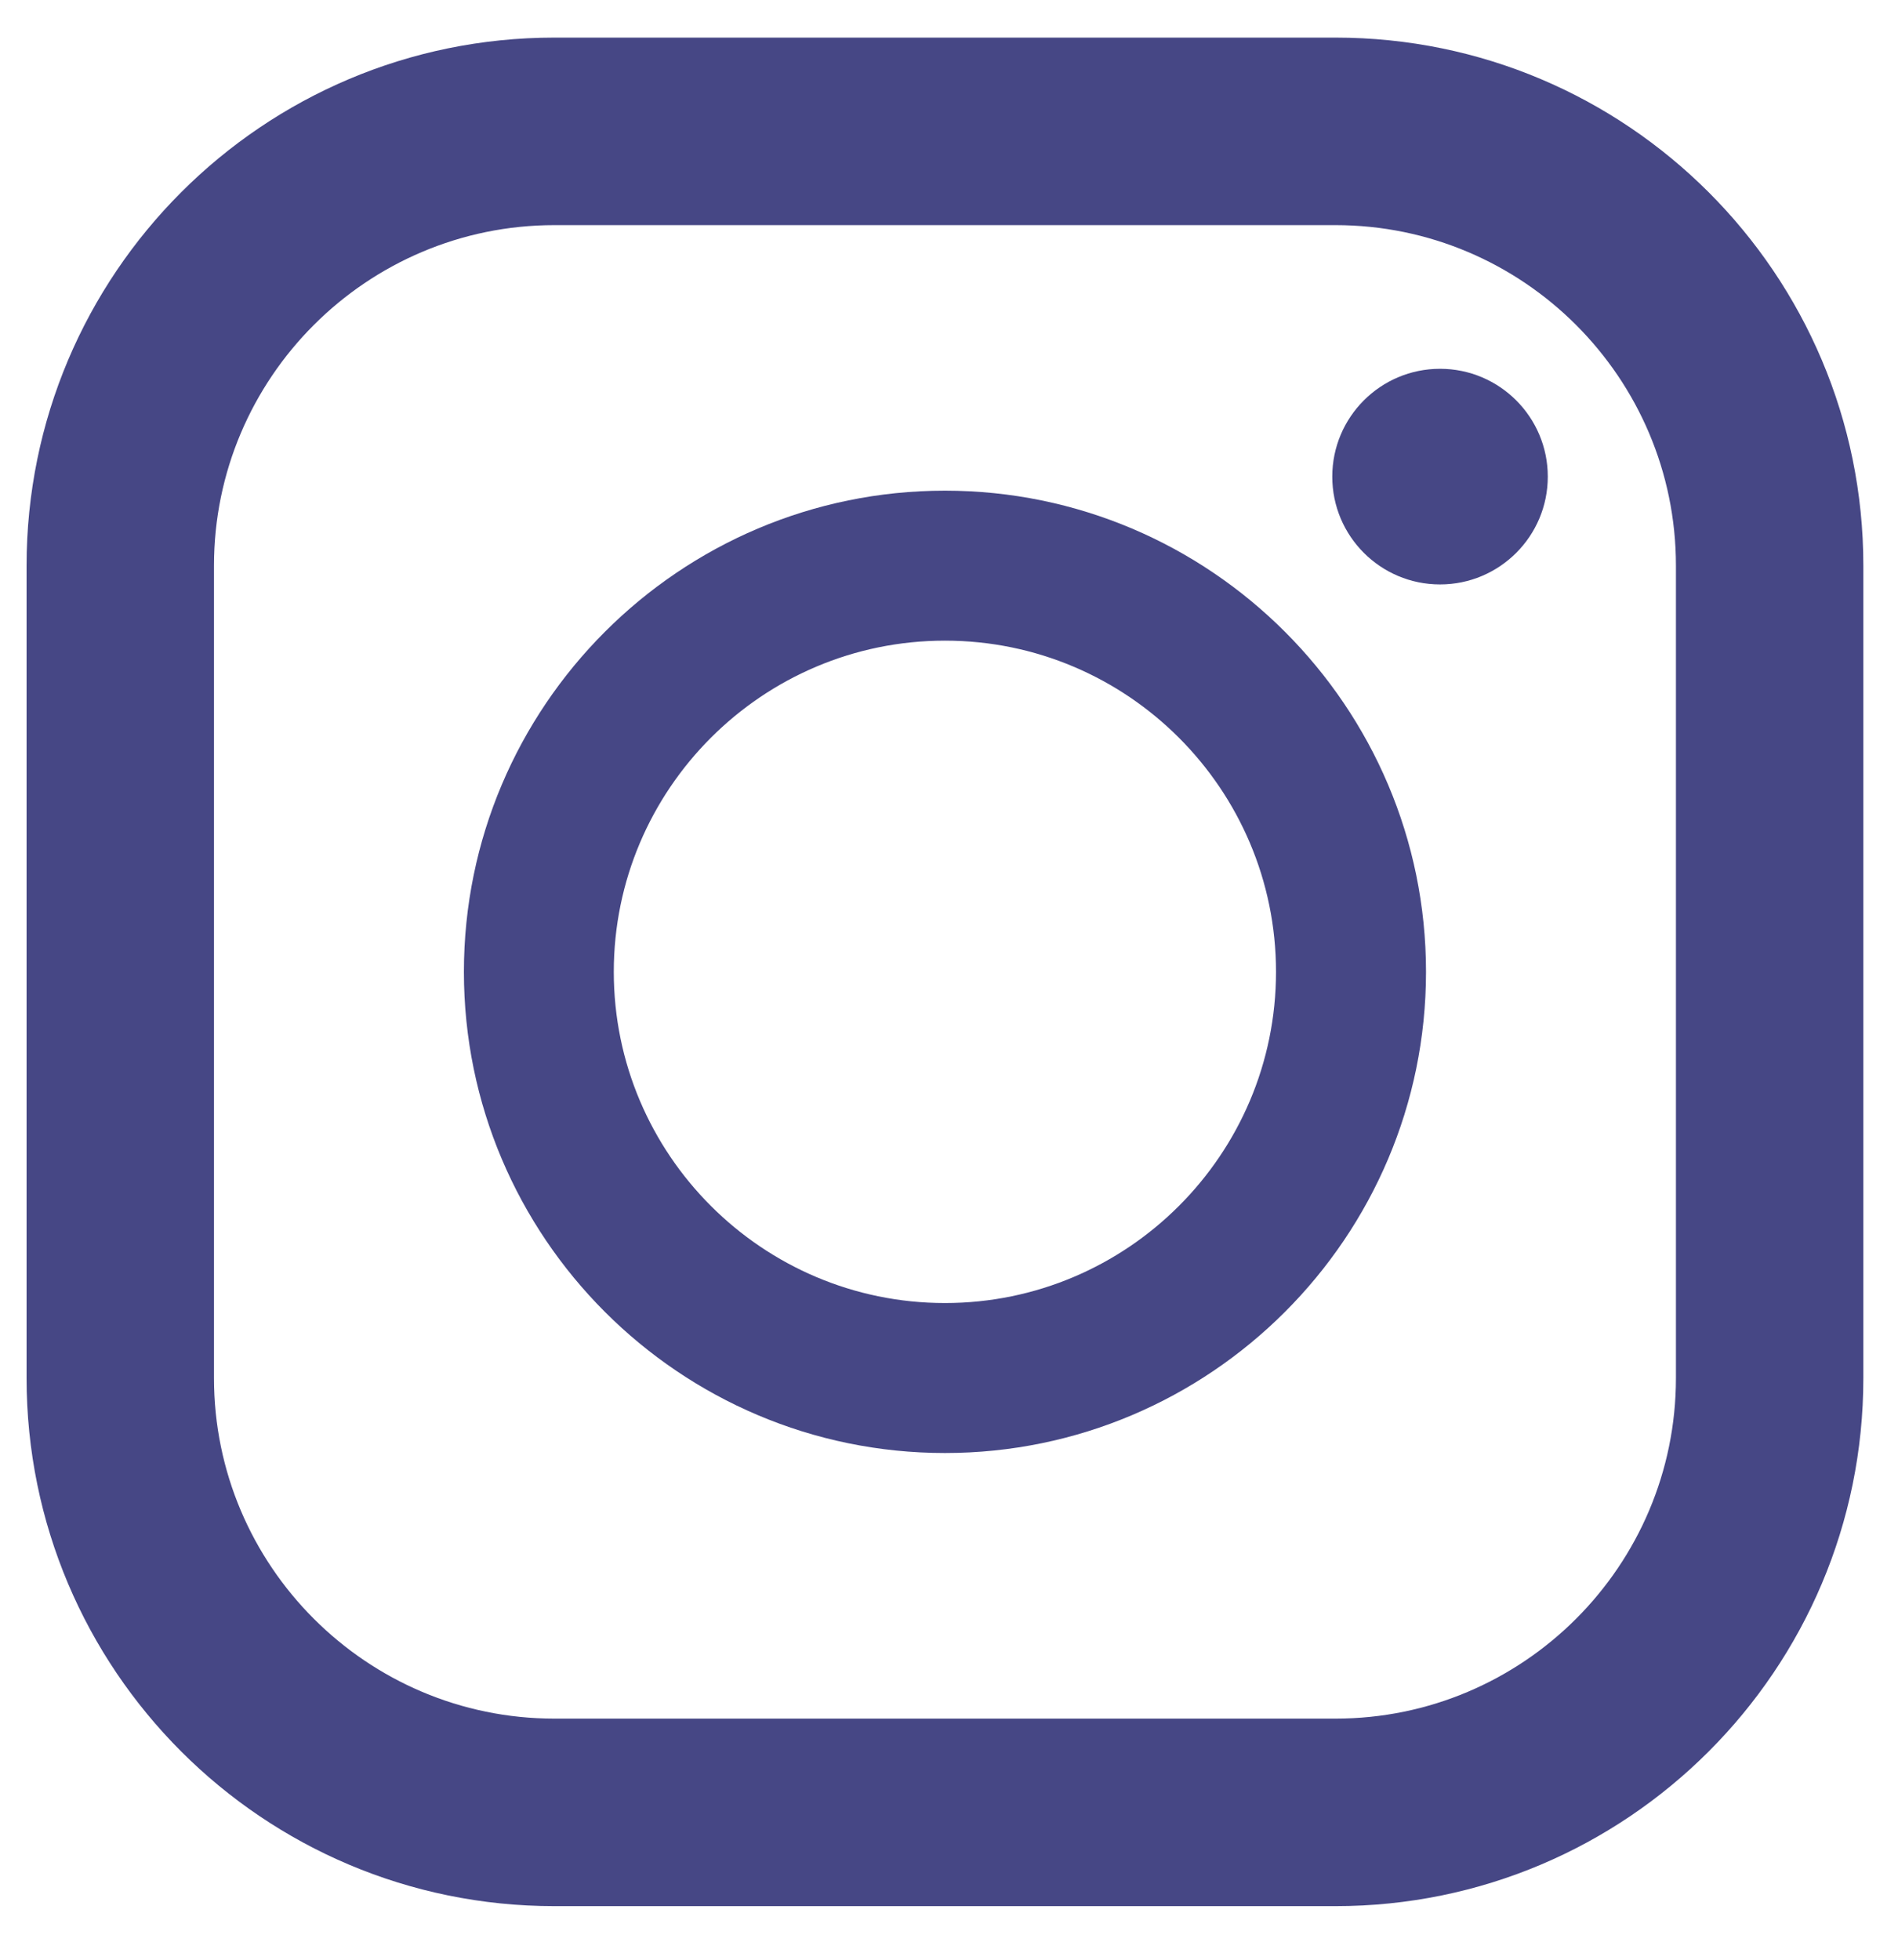 <svg width="31" height="32" viewBox="0 0 31 32" fill="none" xmlns="http://www.w3.org/2000/svg">
<path d="M3.495 9.237C3.495 6.17 5.99 3.676 9.056 3.676H21.811C24.878 3.676 27.373 6.17 27.373 9.237V22.502C27.373 25.569 24.878 28.063 21.811 28.063H9.056C5.99 28.063 3.495 25.569 3.495 22.502V9.237ZM21.811 0.614H9.056C4.294 0.614 0.434 4.475 0.434 9.237V22.502C0.434 27.264 4.294 31.125 9.056 31.125H21.811C26.573 31.125 30.434 27.264 30.434 22.502V9.237C30.434 4.475 26.573 0.614 21.811 0.614Z" fill="#464785"/>
<path d="M15.434 10.461C18.416 10.461 20.841 12.887 20.841 15.869C20.841 18.851 18.416 21.277 15.434 21.277C12.451 21.277 10.025 18.851 10.025 15.869C10.025 12.887 12.451 10.461 15.434 10.461ZM15.434 23.726C19.765 23.726 23.291 20.202 23.291 15.869C23.291 11.537 19.765 8.012 15.434 8.012C11.101 8.012 7.577 11.537 7.577 15.869C7.577 20.202 11.101 23.726 15.434 23.726Z" fill="#464785"/>
<path d="M23.52 9.543C24.492 9.543 25.28 8.755 25.28 7.783C25.28 6.811 24.492 6.022 23.52 6.022C22.548 6.022 21.76 6.811 21.76 7.783C21.76 8.755 22.548 9.543 23.52 9.543Z" fill="#464785"/>
</svg>
